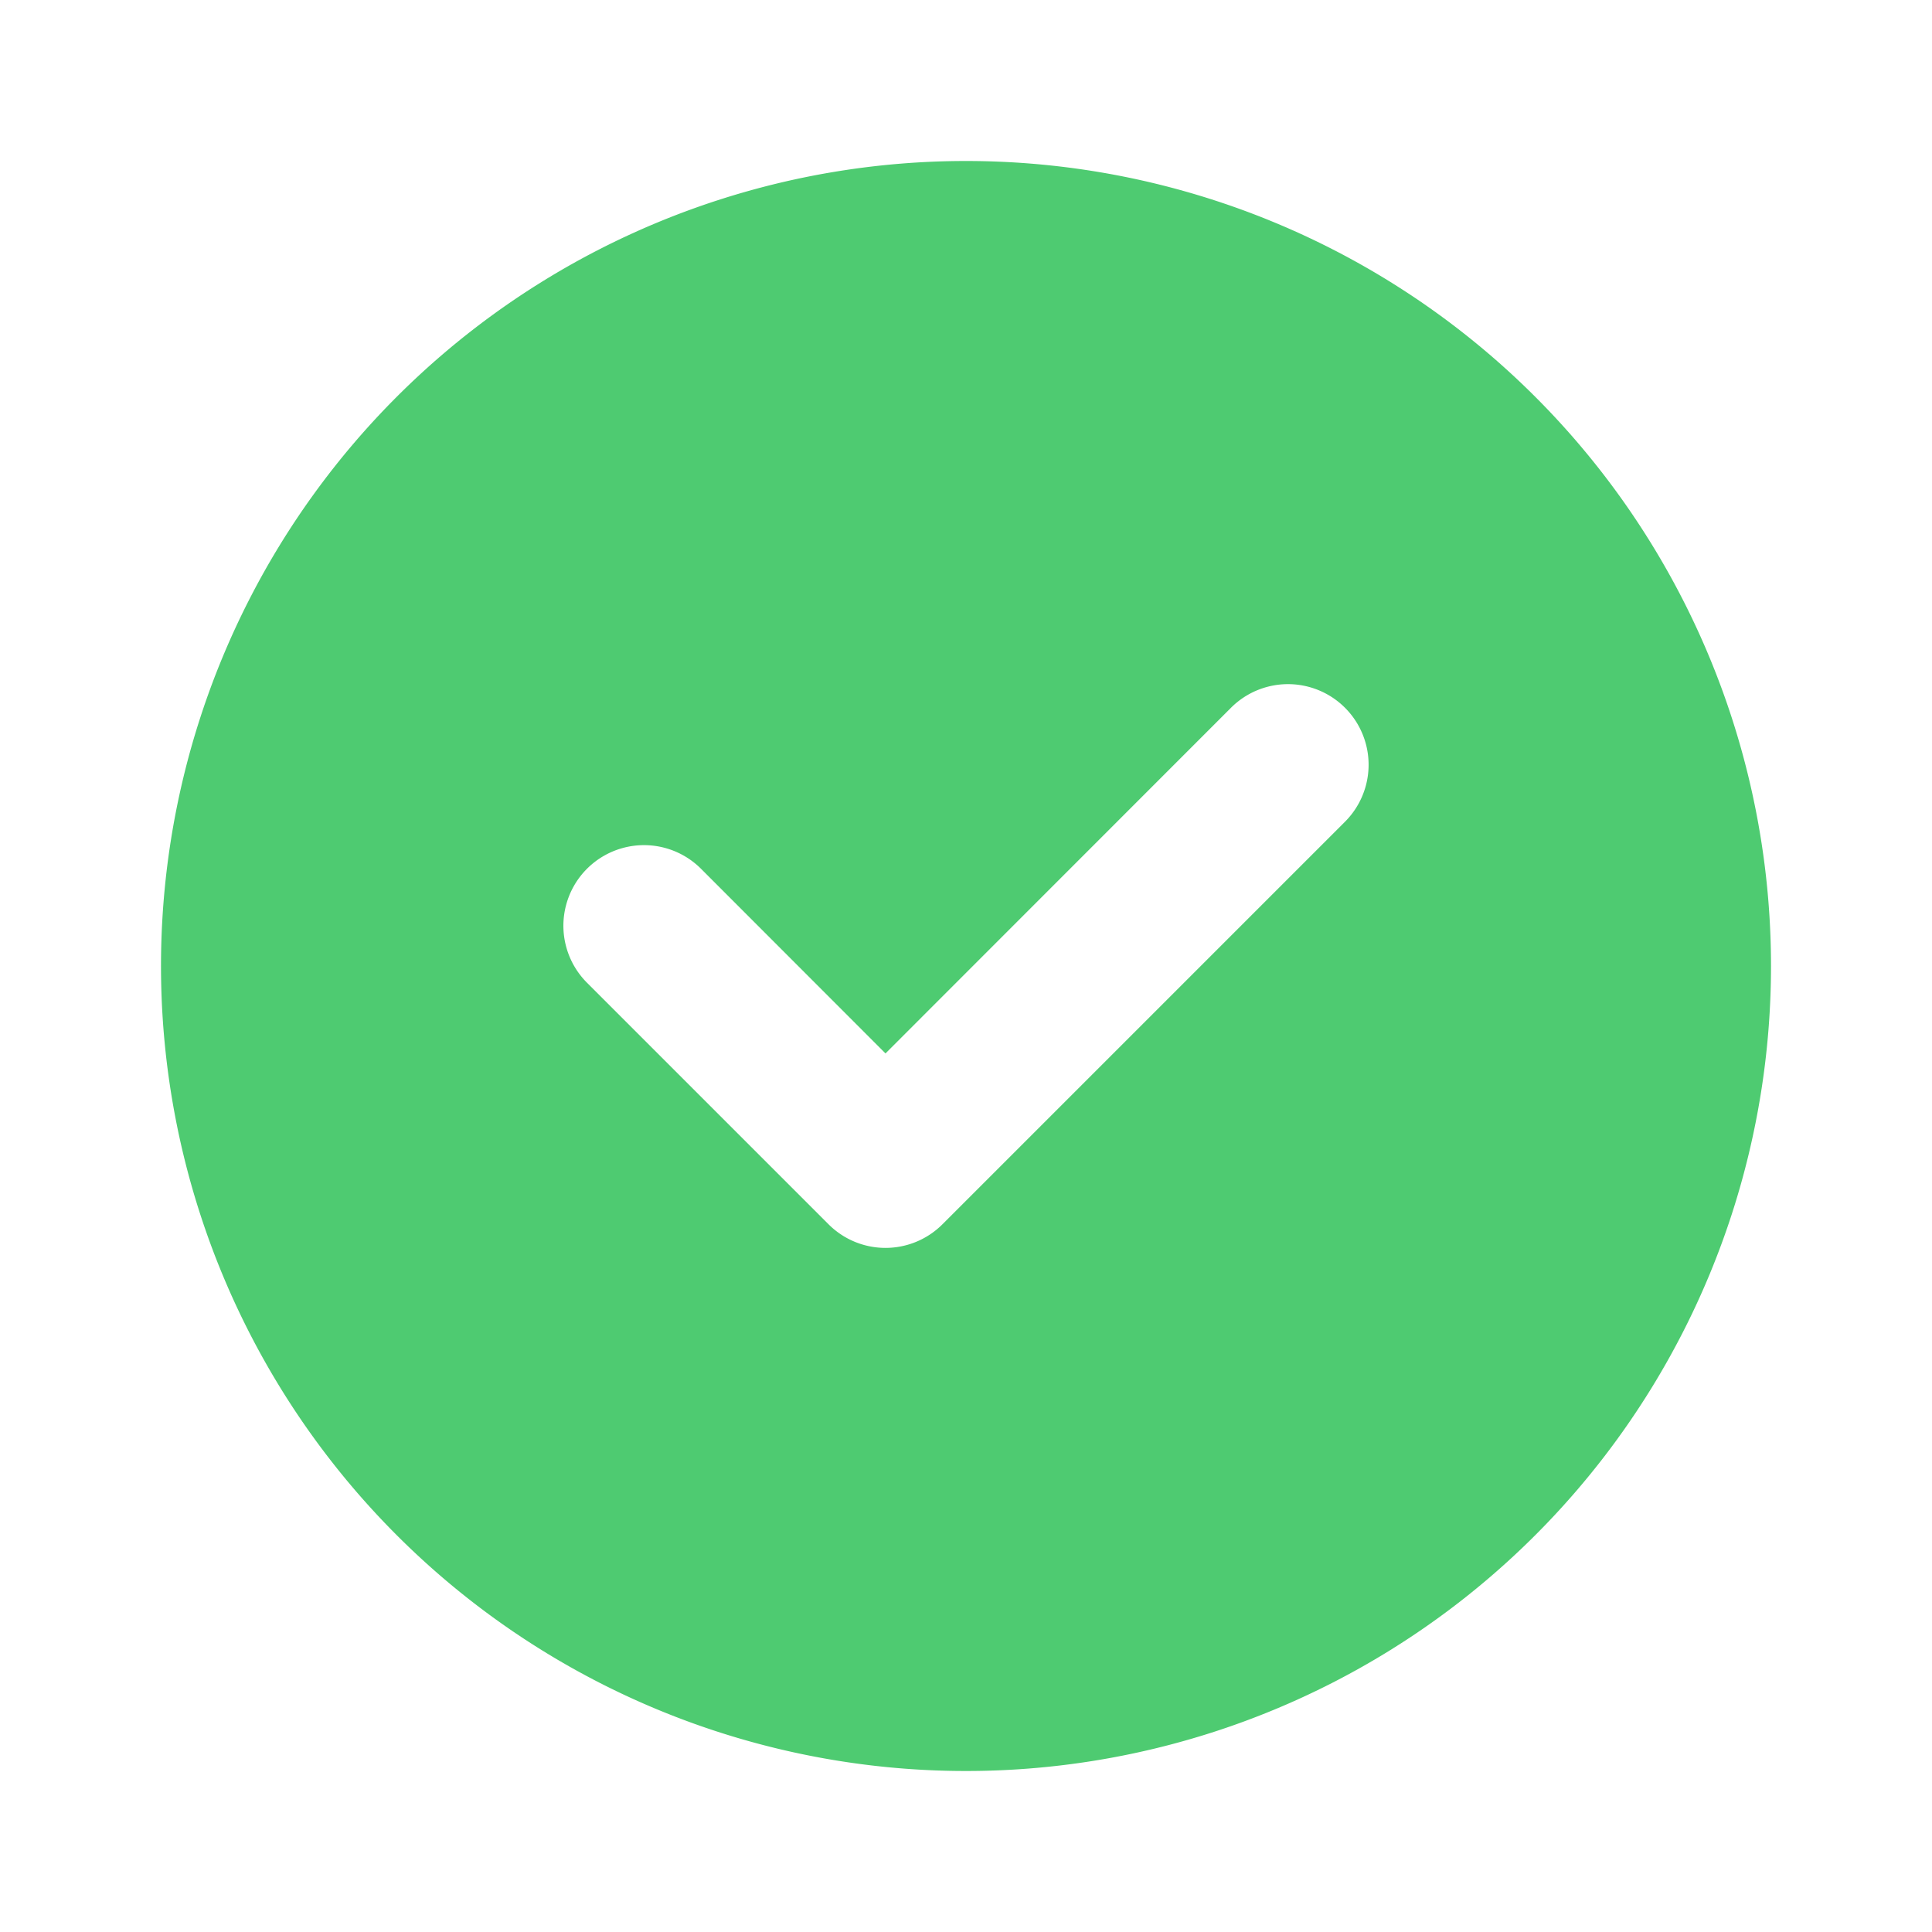 <svg xmlns="http://www.w3.org/2000/svg" width="1em" height="1em" viewBox="0 0 12 12"><path fill="#4ecb71" d="M1 6a5 5 0 1 1 10 0A5 5 0 0 1 1 6Zm7.354-.896a.5.5 0 1 0-.708-.708L5.5 6.543L4.354 5.396a.5.5 0 1 0-.708.708l1.5 1.5a.5.5 0 0 0 .708 0l2.5-2.5Z"/></svg>